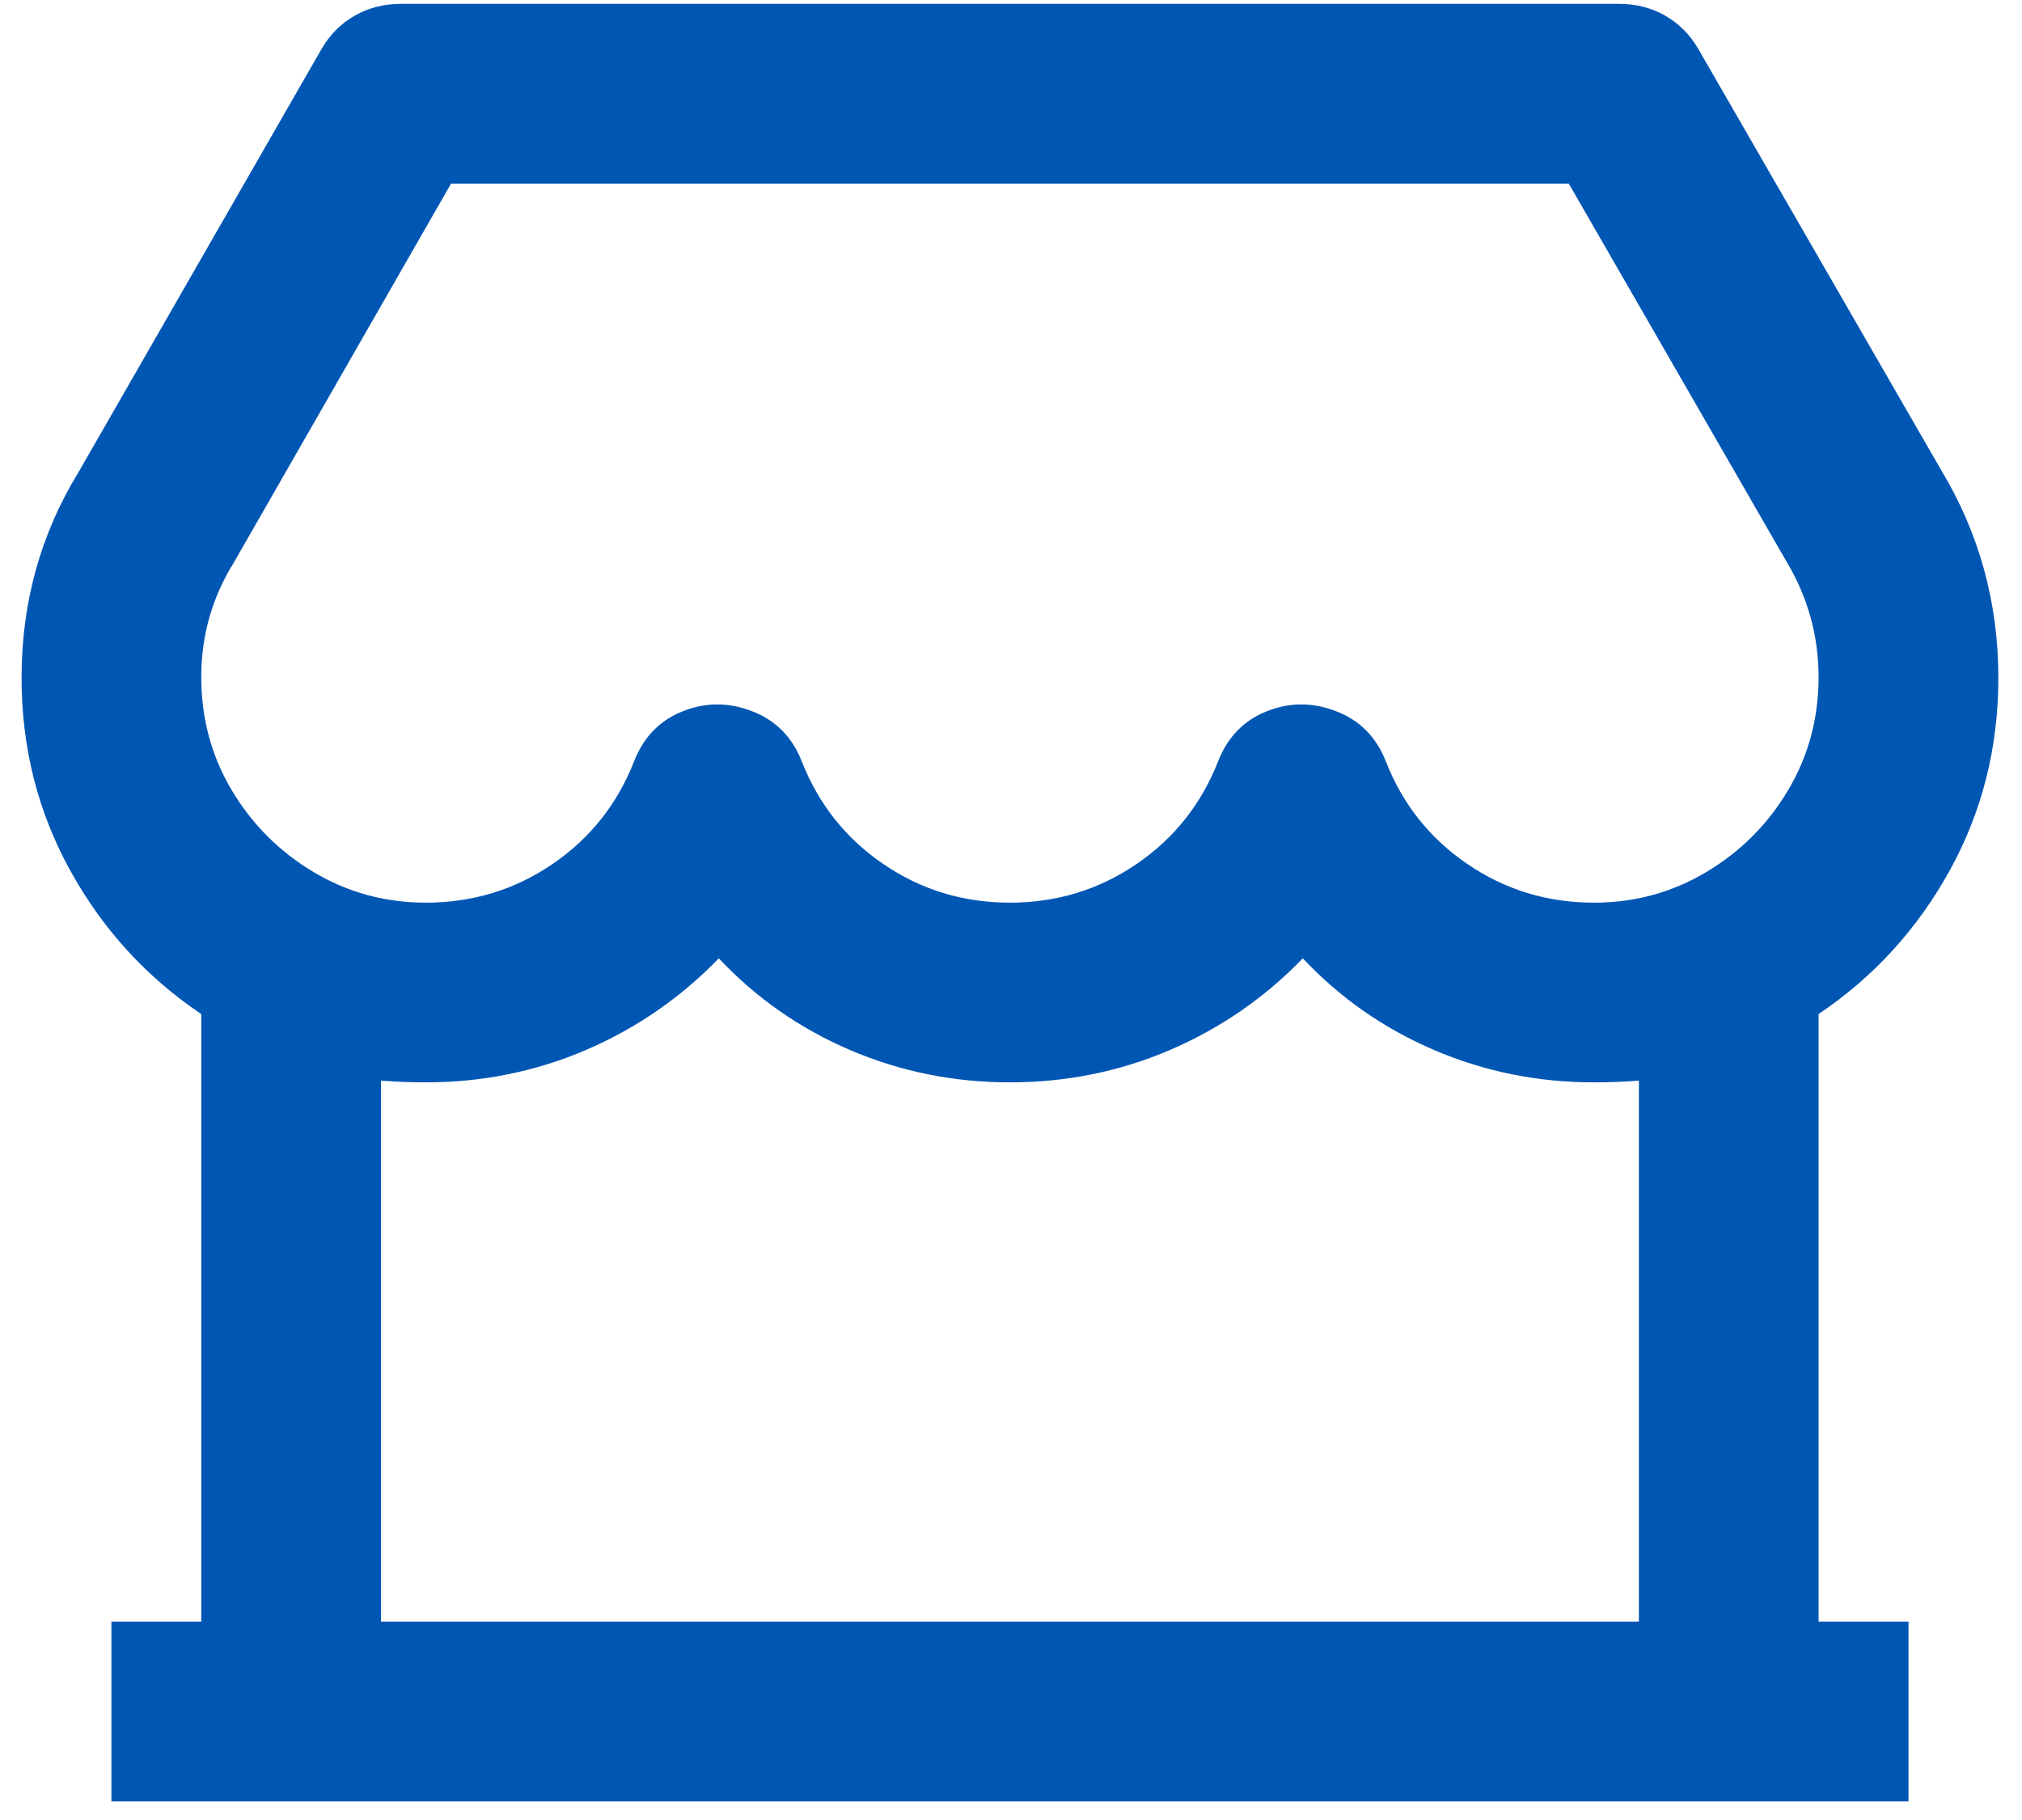 <svg width="30" height="27" viewBox="0 0 30 27" fill="none" xmlns="http://www.w3.org/2000/svg">
<path d="M26.982 15.044V24.057H28.316V26.724H1.653V24.057H2.986V15.044C2.168 14.493 1.52 13.782 1.04 12.911C0.56 12.04 0.32 11.088 0.32 10.057C0.32 8.937 0.604 7.915 1.173 6.991L4.772 0.724C4.897 0.511 5.061 0.346 5.266 0.231C5.47 0.115 5.697 0.057 5.946 0.057H24.023C24.272 0.057 24.498 0.115 24.703 0.231C24.907 0.346 25.072 0.511 25.196 0.724L28.795 6.964C29.364 7.906 29.649 8.937 29.649 10.057C29.649 11.088 29.409 12.04 28.929 12.911C28.449 13.782 27.8 14.493 26.982 15.044ZM24.316 16.031C24.103 16.048 23.881 16.057 23.649 16.057C22.814 16.057 22.023 15.897 21.277 15.577C20.53 15.257 19.881 14.804 19.33 14.217C18.761 14.804 18.104 15.257 17.357 15.577C16.611 15.897 15.82 16.057 14.984 16.057C14.149 16.057 13.358 15.897 12.611 15.577C11.865 15.257 11.216 14.804 10.665 14.217C10.096 14.804 9.438 15.257 8.692 15.577C7.945 15.897 7.154 16.057 6.319 16.057C6.088 16.057 5.866 16.048 5.652 16.031V24.057H24.316V16.031ZM6.692 2.724L3.466 8.351C3.146 8.866 2.986 9.431 2.986 10.044C2.986 10.657 3.137 11.217 3.439 11.724C3.742 12.231 4.146 12.635 4.652 12.937C5.159 13.24 5.715 13.391 6.319 13.391C7.012 13.391 7.639 13.2 8.199 12.817C8.759 12.435 9.163 11.924 9.412 11.284C9.554 10.928 9.794 10.684 10.132 10.551C10.469 10.417 10.812 10.417 11.158 10.551C11.505 10.684 11.749 10.928 11.891 11.284C12.14 11.924 12.545 12.435 13.104 12.817C13.664 13.2 14.291 13.391 14.984 13.391C15.677 13.391 16.304 13.2 16.864 12.817C17.424 12.435 17.828 11.924 18.077 11.284C18.219 10.928 18.459 10.684 18.797 10.551C19.135 10.417 19.477 10.417 19.823 10.551C20.17 10.684 20.415 10.928 20.557 11.284C20.805 11.924 21.21 12.435 21.77 12.817C22.33 13.2 22.956 13.391 23.649 13.391C24.254 13.391 24.809 13.24 25.316 12.937C25.823 12.635 26.227 12.231 26.529 11.724C26.831 11.217 26.982 10.657 26.982 10.044C26.982 9.431 26.822 8.857 26.502 8.324L23.276 2.724H6.692Z" fill="#0056B3"/>
</svg>
